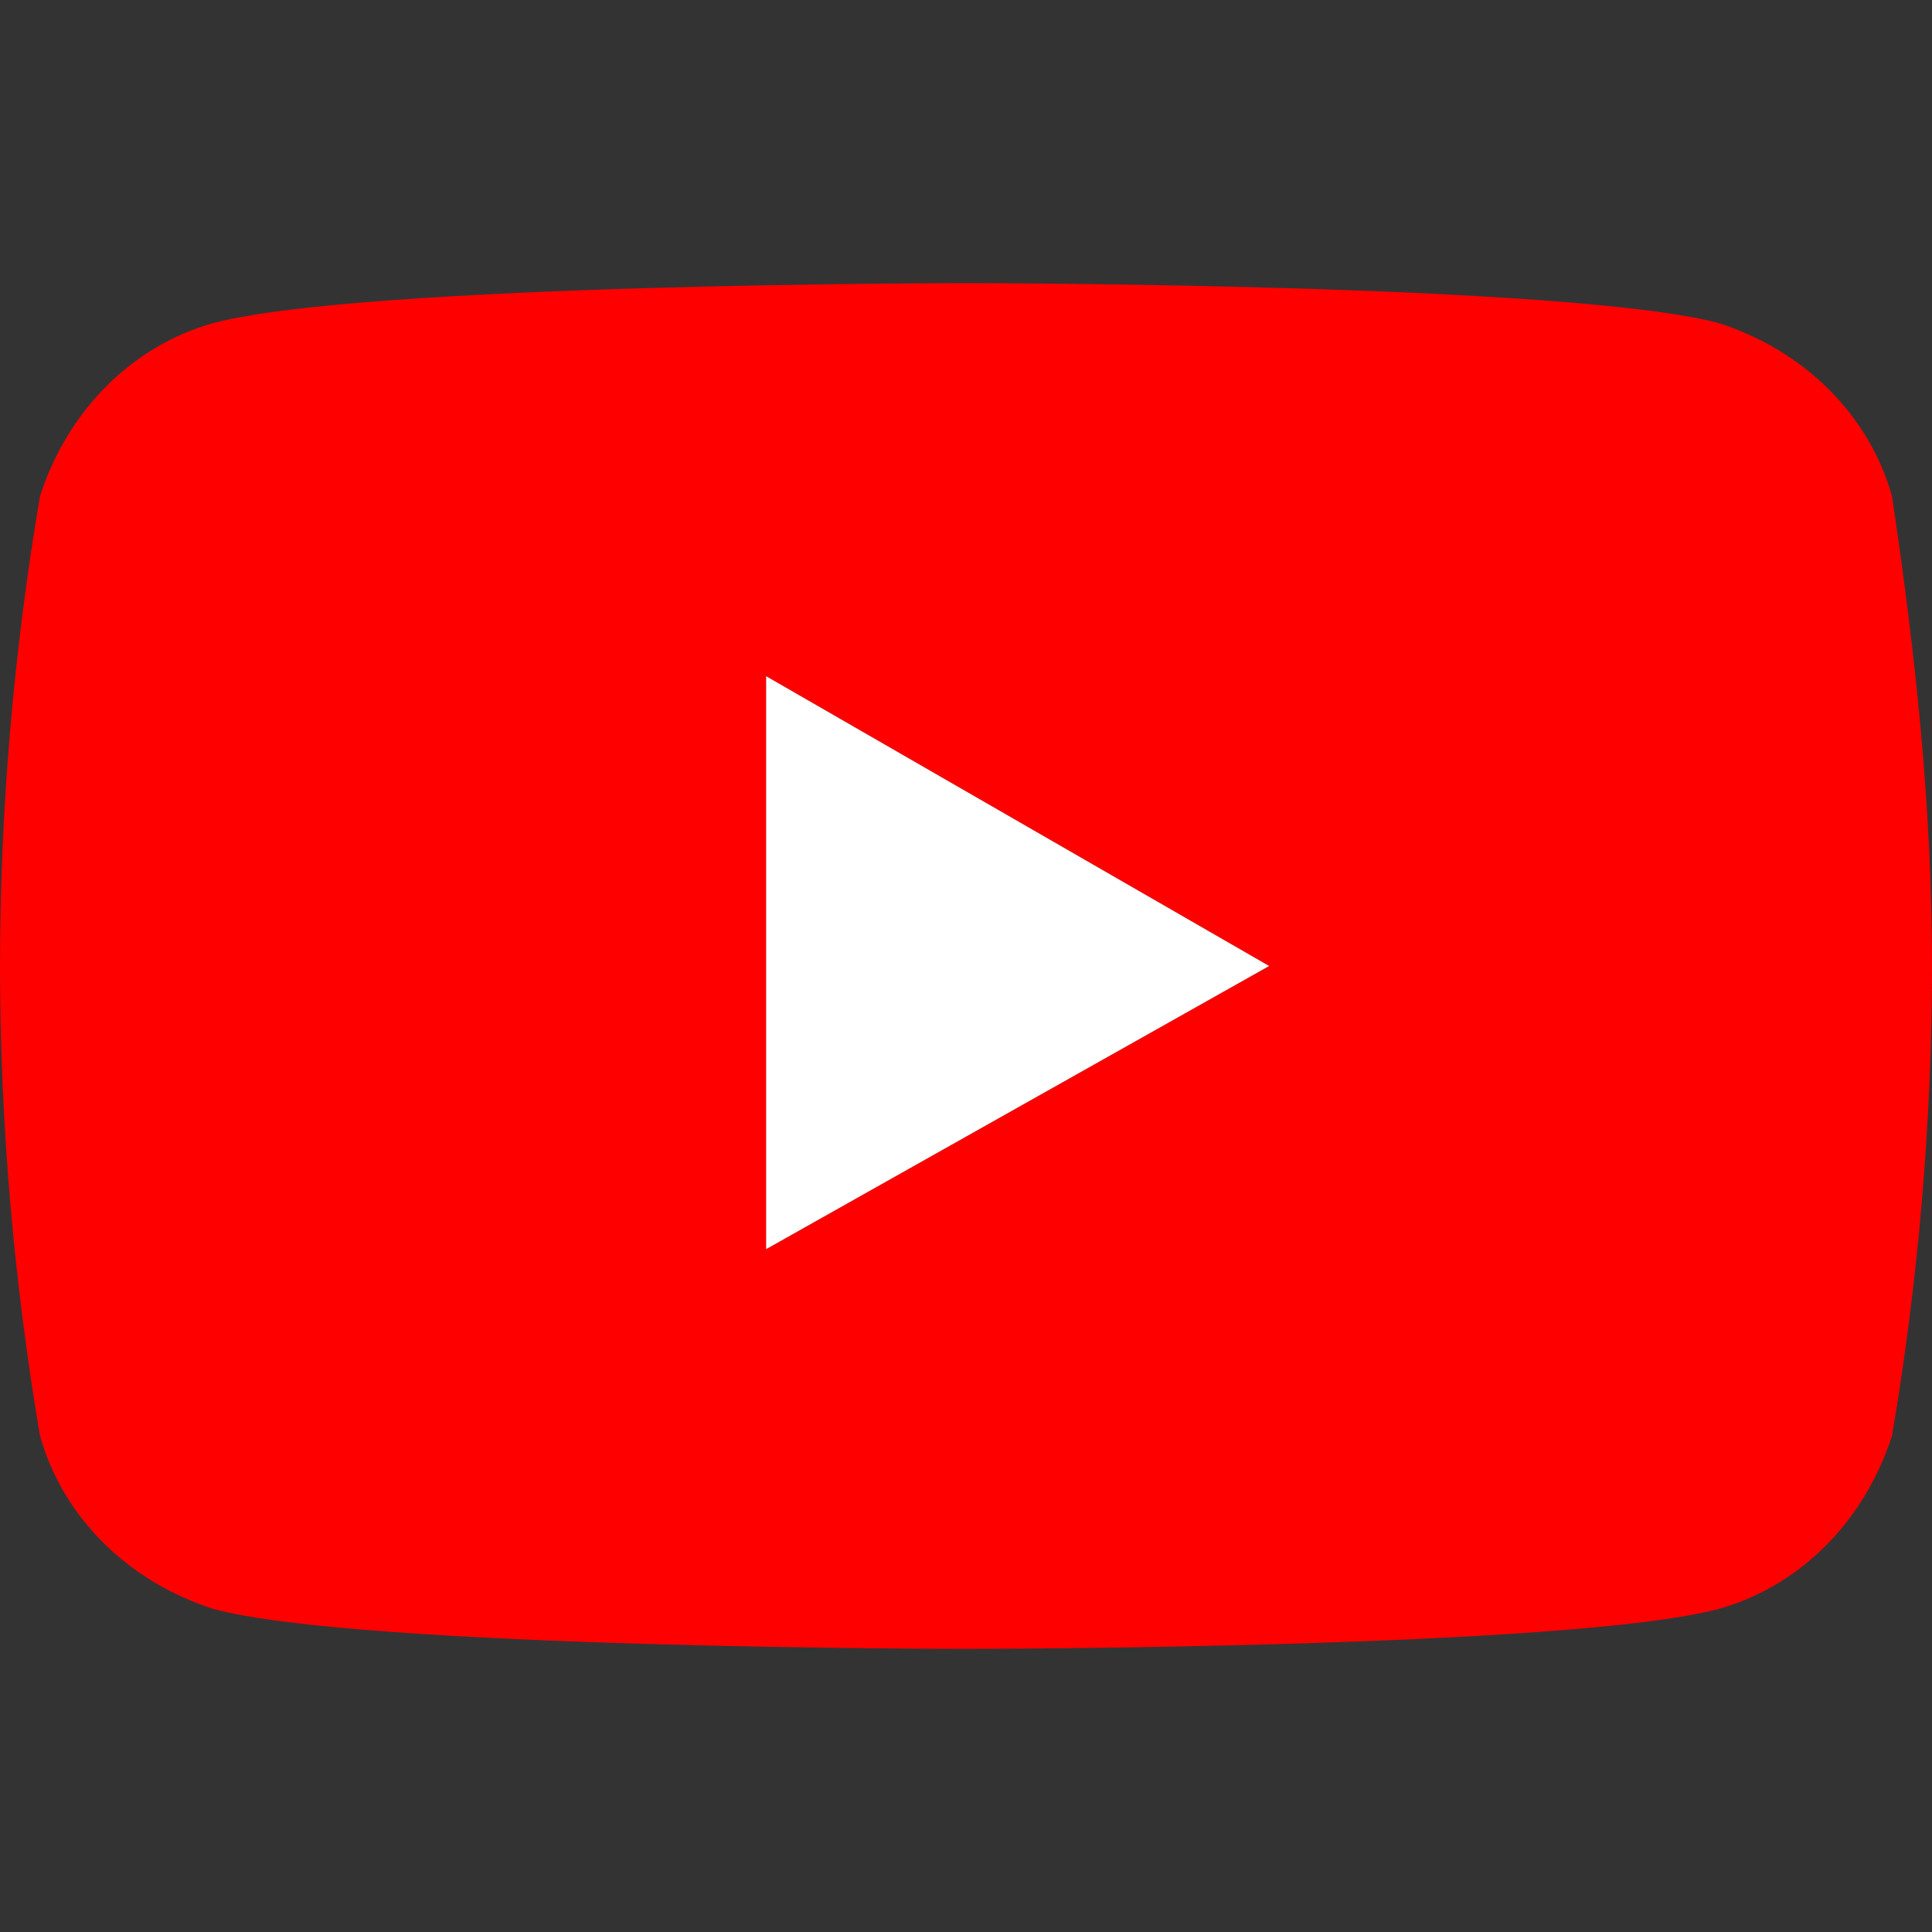 <?xml version="1.0" encoding="utf-8"?>
<!-- Generator: Adobe Illustrator 26.2.1, SVG Export Plug-In . SVG Version: 6.00 Build 0)  -->
<svg version="1.1" id="レイヤー_1" xmlns="http://www.w3.org/2000/svg" xmlns:xlink="http://www.w3.org/1999/xlink" x="0px"
	 y="0px" viewBox="0 0 58 58" style="enable-background:new 0 0 58 58;" xml:space="preserve">
<rect x="0" y="0" width="58" height="58" fill="#333333" stroke="none"/>
<style type="text/css">
	.st0{fill:#FF0000;}
	.st1{fill:#FFFFFF;}
</style>
<g>
	<path class="st0" d="M56.8,14.9c-0.7-2.5-2.7-4.4-5.2-5.2C47.1,8.5,29,8.5,29,8.5s-18.1,0-22.6,1.2c-2.5,0.7-4.4,2.7-5.2,5.2
		C0.4,19.6,0,24.4,0,29c0,4.6,0.4,9.4,1.2,14.1c0.7,2.5,2.7,4.4,5.2,5.2c4.4,1.2,22.6,1.2,22.6,1.2s18.1,0,22.6-1.2
		c2.5-0.7,4.4-2.7,5.2-5.2C57.6,38.4,58,33.6,58,29C58,24.2,57.5,19.6,56.8,14.9z M23,37.5V20.3L38.1,29L23,37.5z"/>
	<polygon class="st1" points="23,37.5 38.1,29 23,20.3 	"/>
</g>
</svg>
